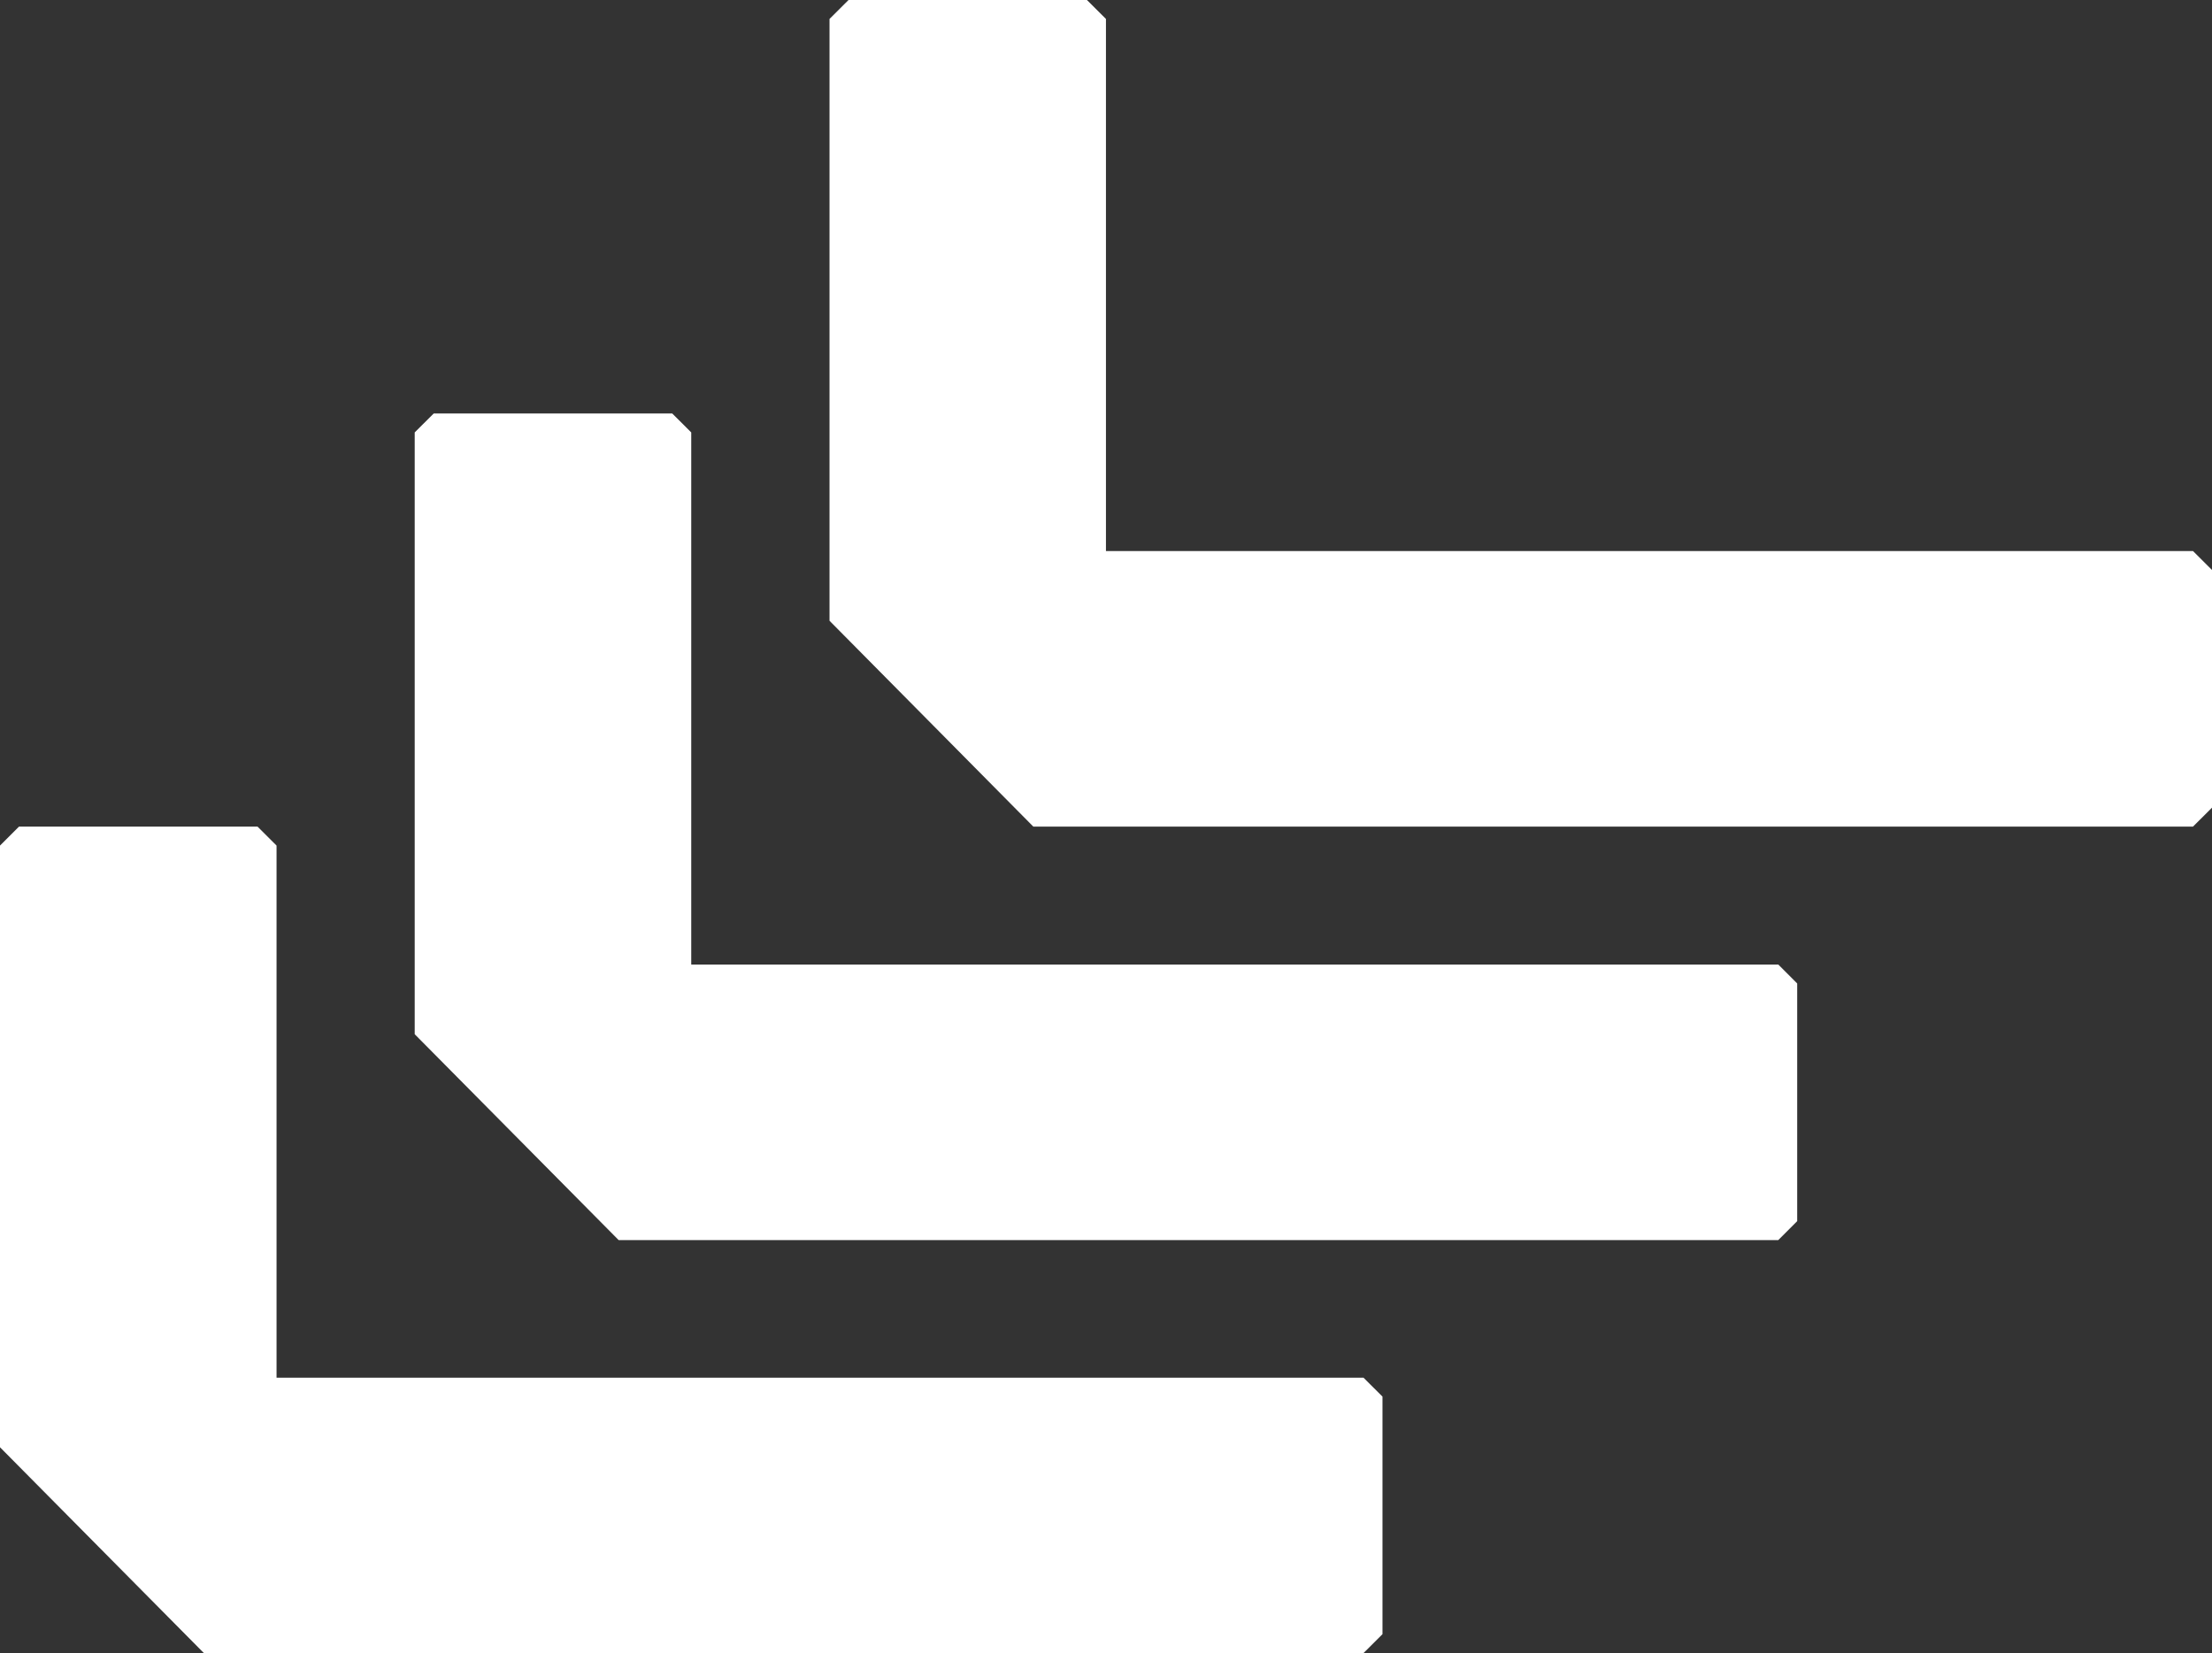 <svg width="91" height="68" viewBox="0 0 91 68" fill="none" xmlns="http://www.w3.org/2000/svg">
<rect x="0" y="0" width="91" height="68" fill="#333333" stroke="none"/>
<g clip-path="url(#clip0_254_282)">
<path d="M0 34.782V59.532L8.389 68H56.092L56.874 67.221V57.448L56.092 56.669H11.377V34.782L10.595 34.002H0.782L0 34.782Z" fill="white"/>
<path d="M17.061 17.787V42.542L25.45 51.01H73.157L73.935 50.231V40.454L73.157 39.675H28.437V17.787L27.655 17.008H17.843L17.061 17.787Z" fill="white"/>
<path d="M34.126 0.779V25.535L42.51 34.002H90.218L91 33.223V23.446L90.218 22.667H45.498V0.779L44.716 0H34.908L34.126 0.779Z" fill="white"/>
</g>
<defs>
<clipPath id="clip0_254_282">
<rect width="91" height="68" fill="white"/>
</clipPath>
</defs>
</svg>

